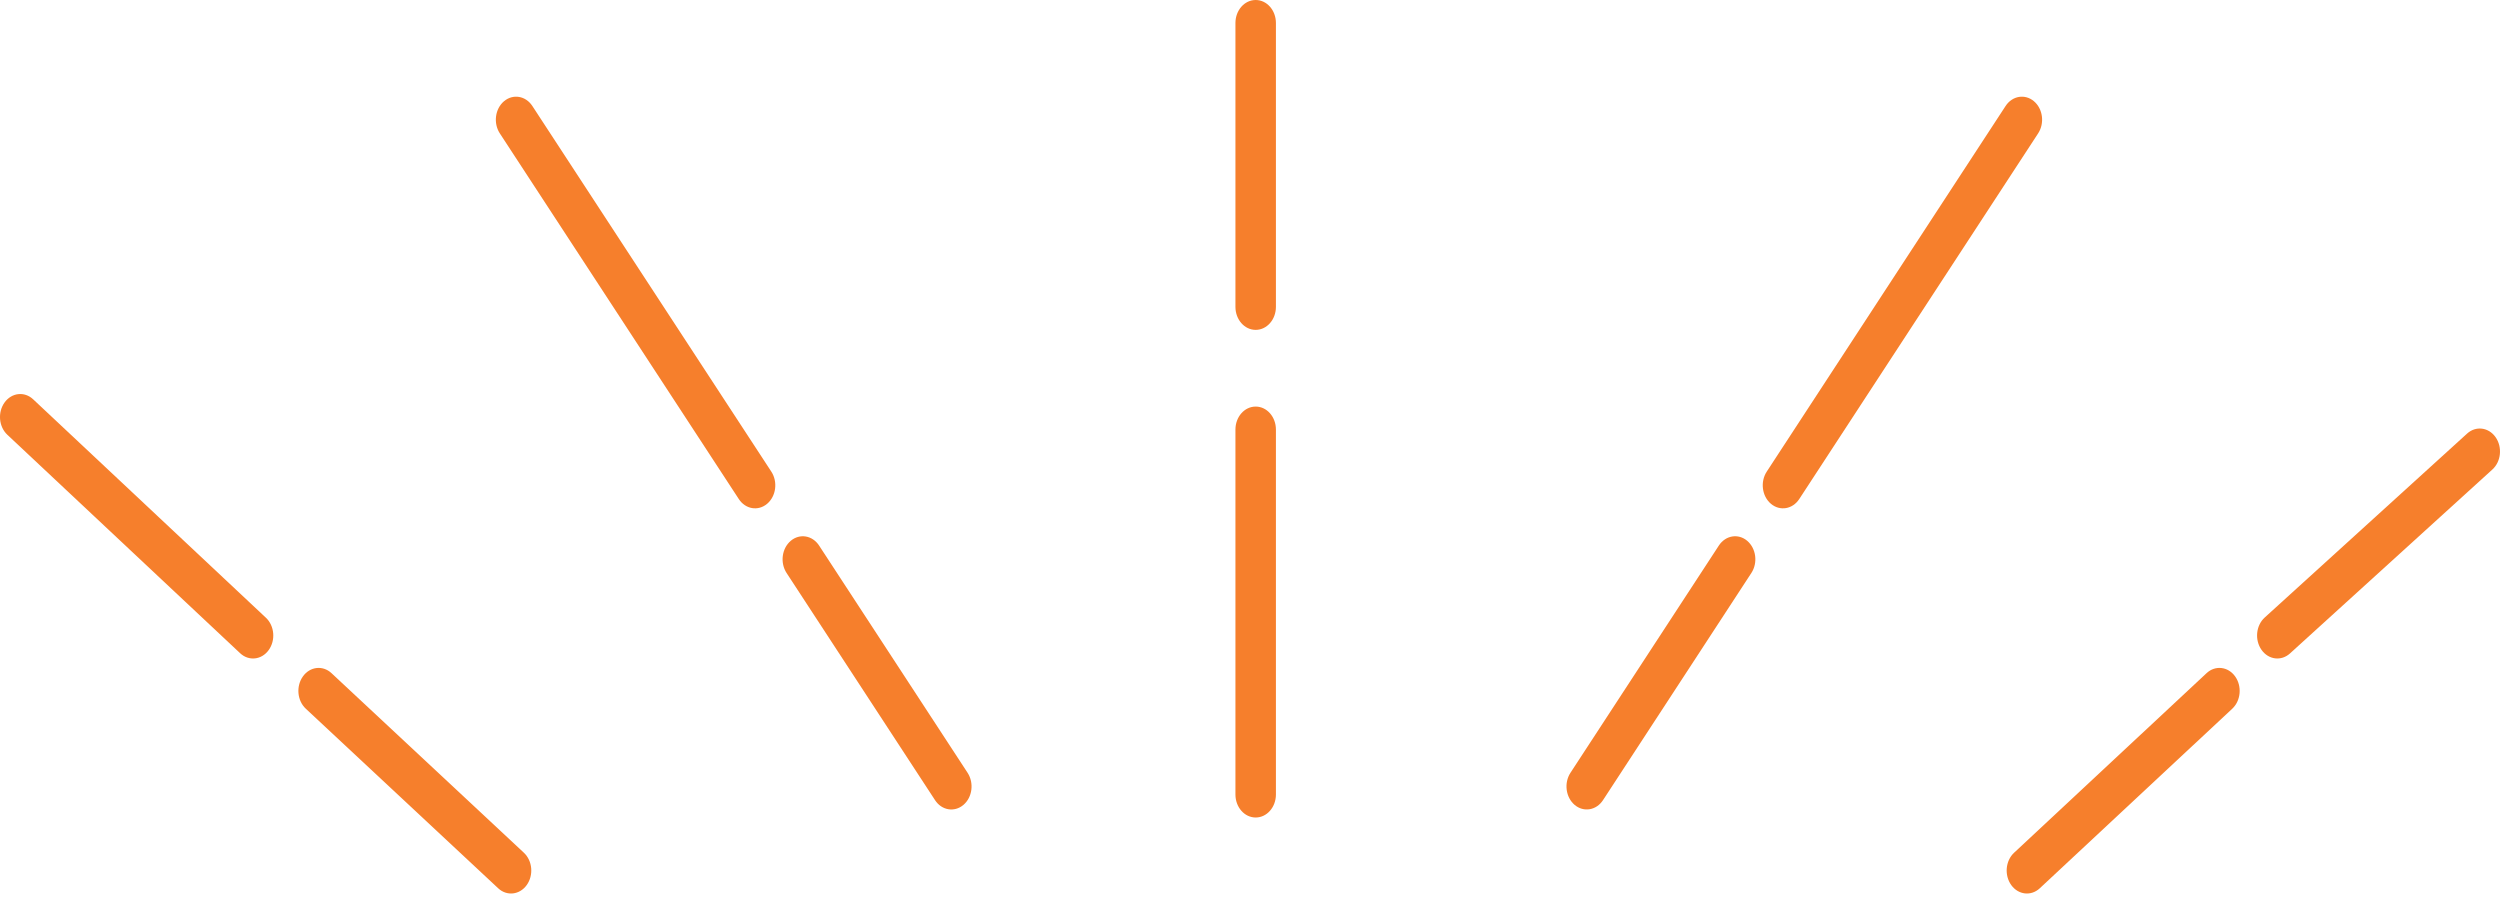 <svg fill="none" height="89" viewBox="0 0 247 89" width="247" xmlns="http://www.w3.org/2000/svg"><g clip-rule="evenodd" fill="#f67f2c" fill-rule="evenodd"><path d="m78.128 53.431c.887-.748 2.139-.538 2.798.47l14.67 22.448c.658 1.008.473 2.431-.414 3.179-.887.748-2.14.538-2.798-.47l-14.67-22.447c-.658-1.008-.473-2.431.414-3.179z"/><path d="m49.798 10.001c.887-.748 2.14-.538 2.798.47l23.61 36.125c.658 1.007.473 2.43-.414 3.179-.887.748-2.14.538-2.798-.47l-23.61-36.125c-.658-1.008-.473-2.431.413-3.179z"/><path d="m29.935 66.82c.701-.97 1.962-1.11 2.815-.313l19.01 17.744c.854.797.977 2.228.276 3.198s-1.962 1.11-2.815.313l-19.01-17.744c-.853-.797-.977-2.228-.276-3.198z"/><path d="m.458 39.756c.703-.967 1.964-1.104 2.816-.305l23 21.584c.852.799.972 2.231.268 3.199s-1.964 1.104-2.816.305l-23-21.584c-.852-.799-.972-2.231-.268-3.199z"/><path d="m172.621 53.431c.887.748 1.073 2.171.415 3.178l-14.66 22.447c-.658 1.008-1.911 1.219-2.798.471-.887-.748-1.073-2.171-.415-3.178l14.66-22.448c.659-1.008 1.911-1.219 2.798-.471z"/><path d="m200.952 10.001c.887.748 1.073 2.171.414 3.179l-23.6 36.125c-.658 1.008-1.911 1.218-2.798.47s-1.072-2.171-.414-3.179l23.6-36.125c.659-1.008 1.911-1.218 2.798-.47z"/><path d="m220.825 66.821c.701.97.578 2.401-.276 3.198l-19.02 17.744c-.853.796-2.114.656-2.815-.314s-.577-2.401.277-3.198l19.02-17.744c.853-.796 2.113-.656 2.814.314z"/><path d="m246.562 43.192c.69.98.55 2.41-.313 3.193l-20 18.176c-.862.784-2.121.625-2.811-.355-.69-.98-.55-2.41.313-3.193l20-18.176c.862-.784 2.121-.625 2.811.355z"/><path d="m124.061 40.169c1.104 0 2 1.017 2 2.272v36.057c0 1.255-.896 2.272-2 2.272-1.105 0-2-1.017-2-2.272v-36.057c0-1.255.895-2.272 2-2.272z"/><path d="m124.061 0c1.104 0 2 1.017 2 2.272v28.048c0 1.255-.896 2.272-2 2.272-1.105 0-2-1.017-2-2.272v-28.048c0-1.255.895-2.272 2-2.272z"/></g></svg>